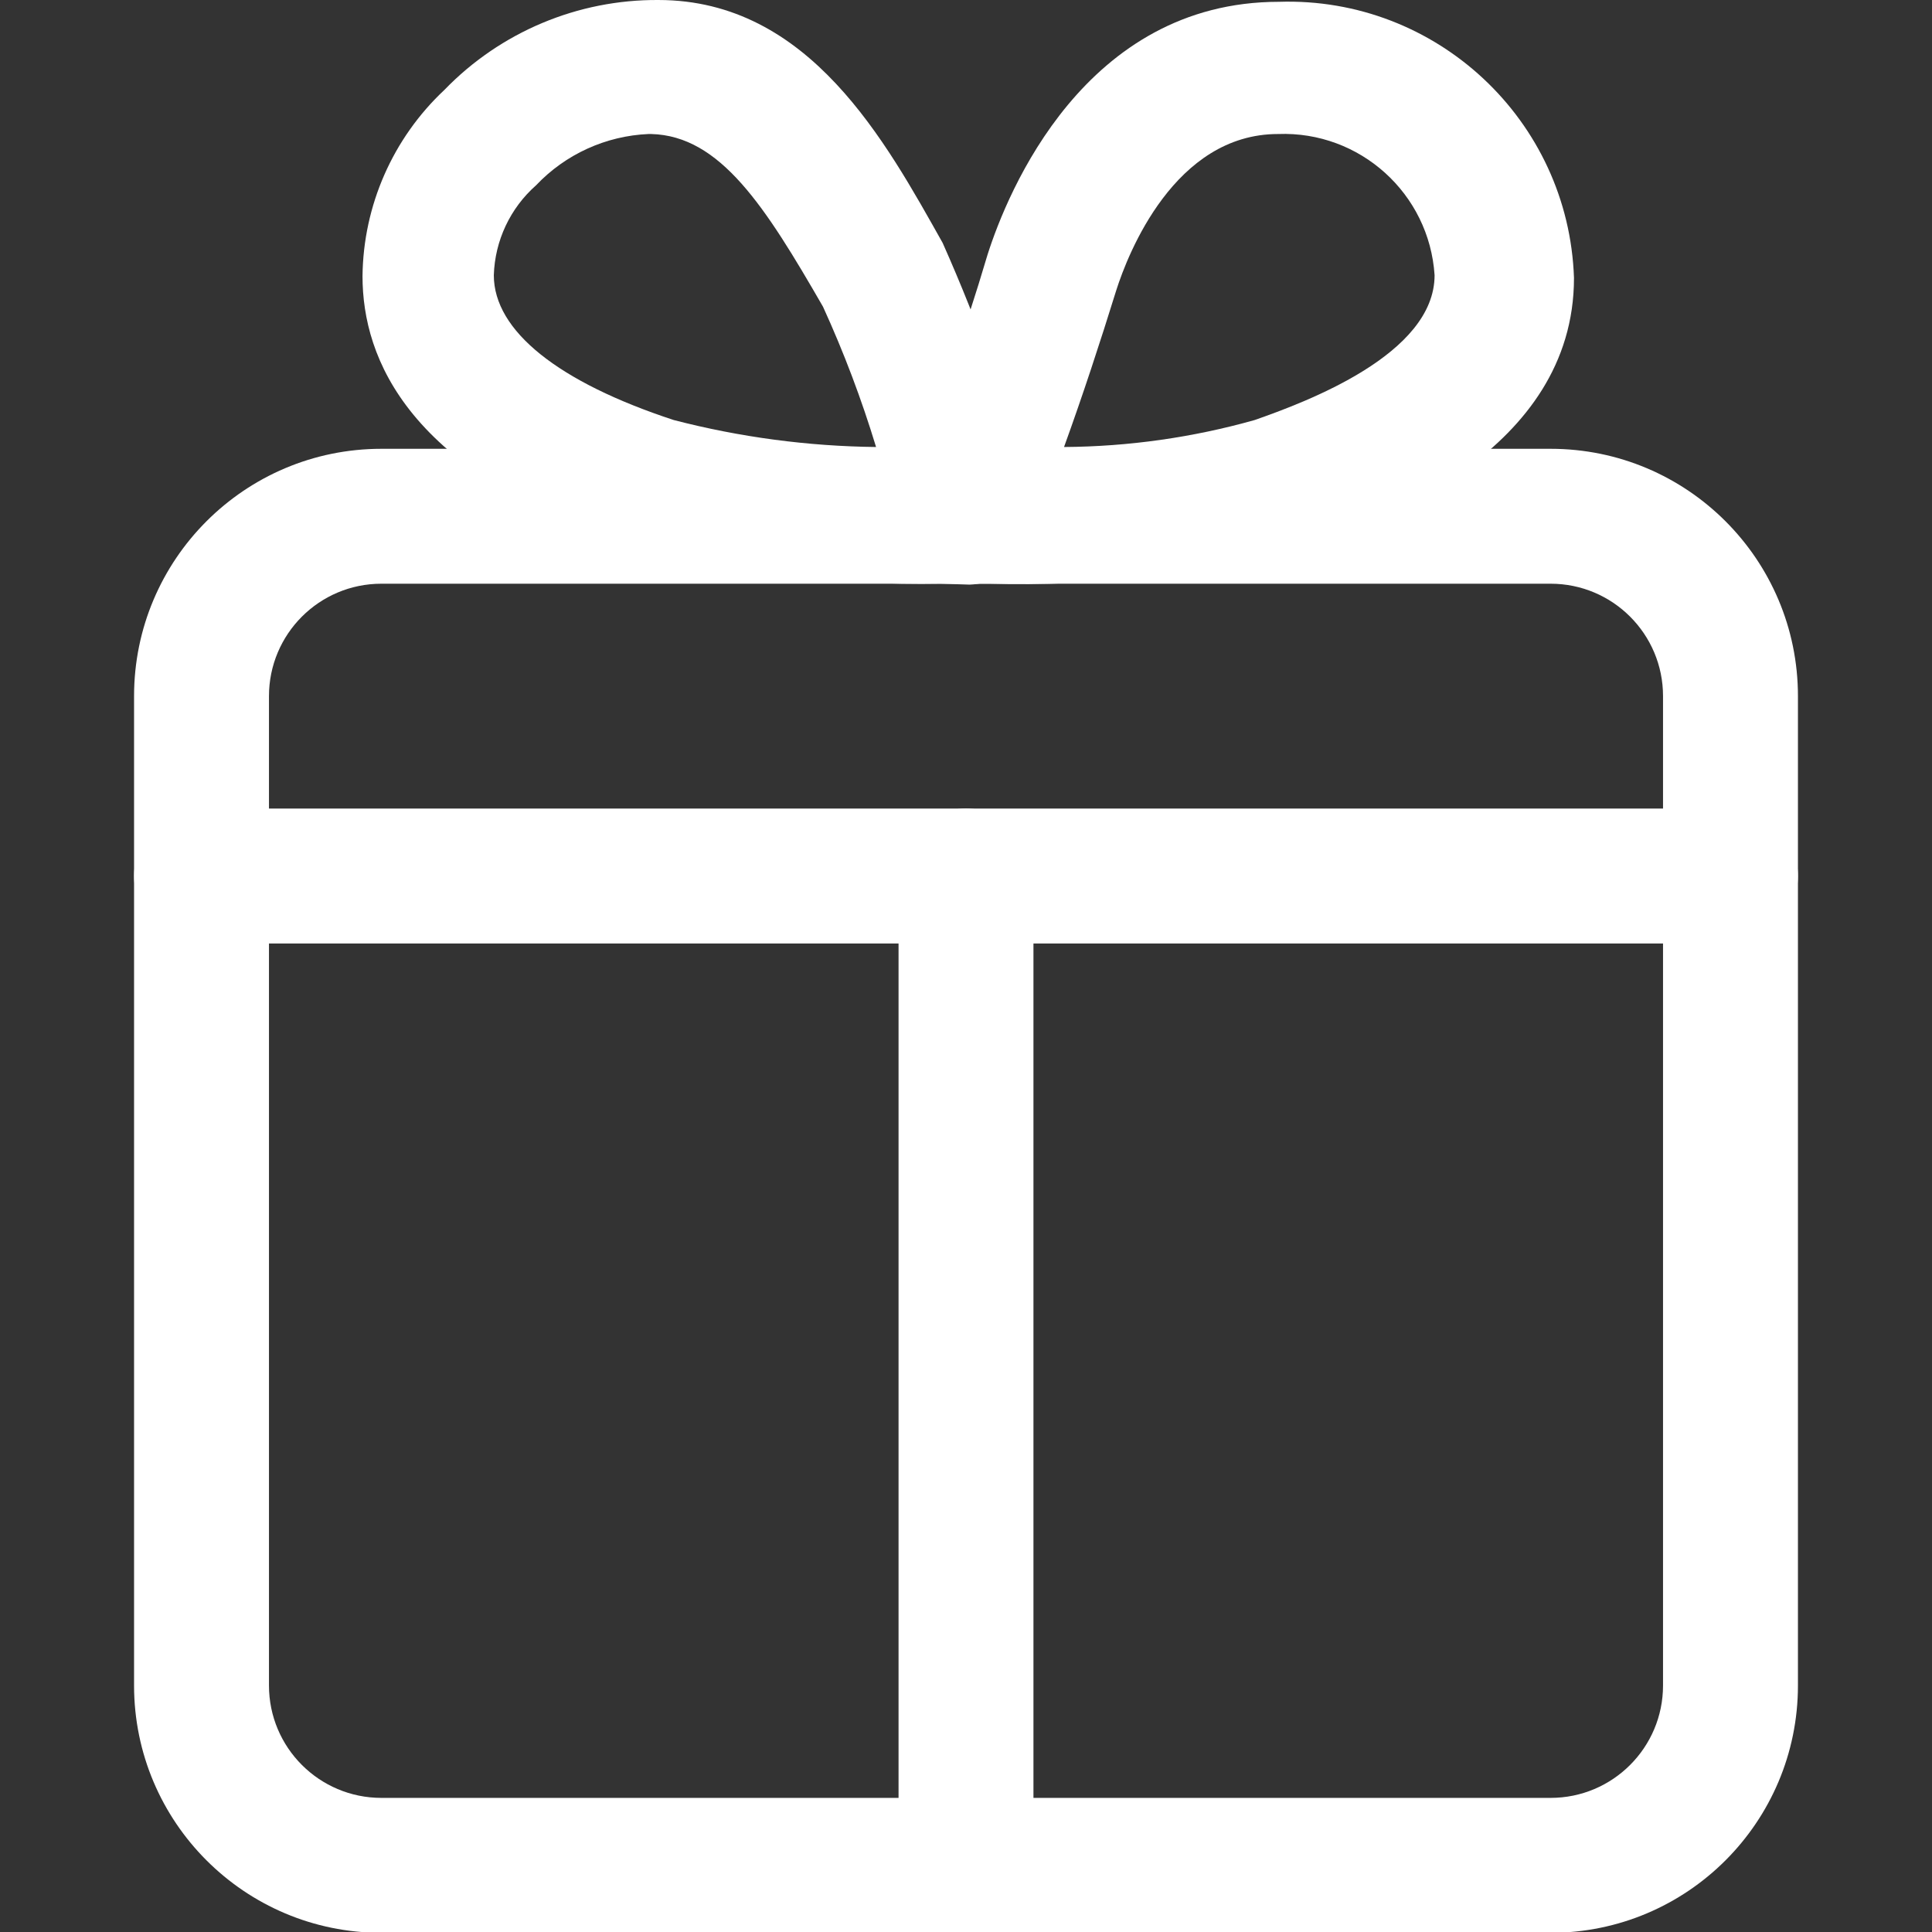 <?xml version="1.0" encoding="UTF-8"?> <svg xmlns="http://www.w3.org/2000/svg" id="uuid-cea87a2b-925b-434b-be80-1c7332fb87b5" data-name="Warstwa 1" viewBox="0 0 512 512"><rect x="0" y="0" width="512" height="512" fill="#333333" stroke="none"/><path d="m410.926,512.212H101.074c-36.2,0-65.546-29.346-65.546-65.546V184.483c0-36.2,29.346-65.546,65.546-65.546h309.853c36.2,0,65.546,29.346,65.546,65.546v262.183c0,36.2-29.346,65.546-65.546,65.546ZM101.074,154.69c-16.454,0-29.794,13.339-29.794,29.794v262.183c0,16.454,13.339,29.794,29.794,29.794h309.853c16.454,0,29.794-13.339,29.794-29.794V184.483c0-16.455-13.339-29.794-29.794-29.794H101.074Z" fill="#fff"></path><path d="m262.197,154.69h-6.197c-9.996-.407-17.77-8.84-17.363-18.836.069-1.701.378-3.384.917-4.999,8.342-20.975,15.969-42.426,22.166-63.401C266.964,51.008,287.462.478,338.945.478c41.778-1.339,76.754,31.398,78.178,73.173,0,46.001-52.198,64.831-71.504,71.504-27.216,7.11-55.303,10.32-83.422,9.534h0Zm76.51-119.174c-27.41,0-39.804,31.7-42.903,41.473-4.29,13.824-8.819,27.648-13.824,41.473,17.088-.109,34.083-2.514,50.53-7.15,13.586-4.767,47.67-17.399,47.67-38.374-1.405-21.649-19.794-38.241-41.473-37.421h0Z" fill="#fff"></path><path d="m249.326,154.69c-27.584.486-55.101-2.884-81.753-10.011-59.349-19.306-71.504-49.576-71.504-71.504.201-18.715,8.036-36.537,21.69-49.338C132.614,8.472,153.113-.141,174.485.002,214.527.002,234.787,37.661,249.803,64.356c9.758,21.884,17.729,44.521,23.835,67.691,1.496,5.329.44,11.05-2.86,15.493-3.2,4.488-8.315,7.221-13.824,7.389l-7.627-.238Zm-77.463-119.174c-11.319.488-22.004,5.36-29.794,13.586-6.867,6.056-10.922,14.683-11.202,23.835,0,14.778,17.161,28.363,47.67,38.374,17.521,4.546,35.529,6.947,53.628,7.15-3.855-12.693-8.553-25.115-14.063-37.182-15.254-26.457-27.172-45.286-45.524-45.763h-.715Zm84.137,476.696c-9.819-.128-17.748-8.057-17.876-17.876V232.153c0-9.873,8.003-17.876,17.876-17.876s17.876,8.003,17.876,17.876v262.183c-.128,9.819-8.057,17.748-17.876,17.876Z" fill="#fff"></path><path d="m458.596,250.029H53.404c-9.873,0-17.876-8.003-17.876-17.876s8.003-17.876,17.876-17.876h405.192c9.873,0,17.876,8.003,17.876,17.876s-8.003,17.876-17.876,17.876Z" fill="#fff"></path></svg> 